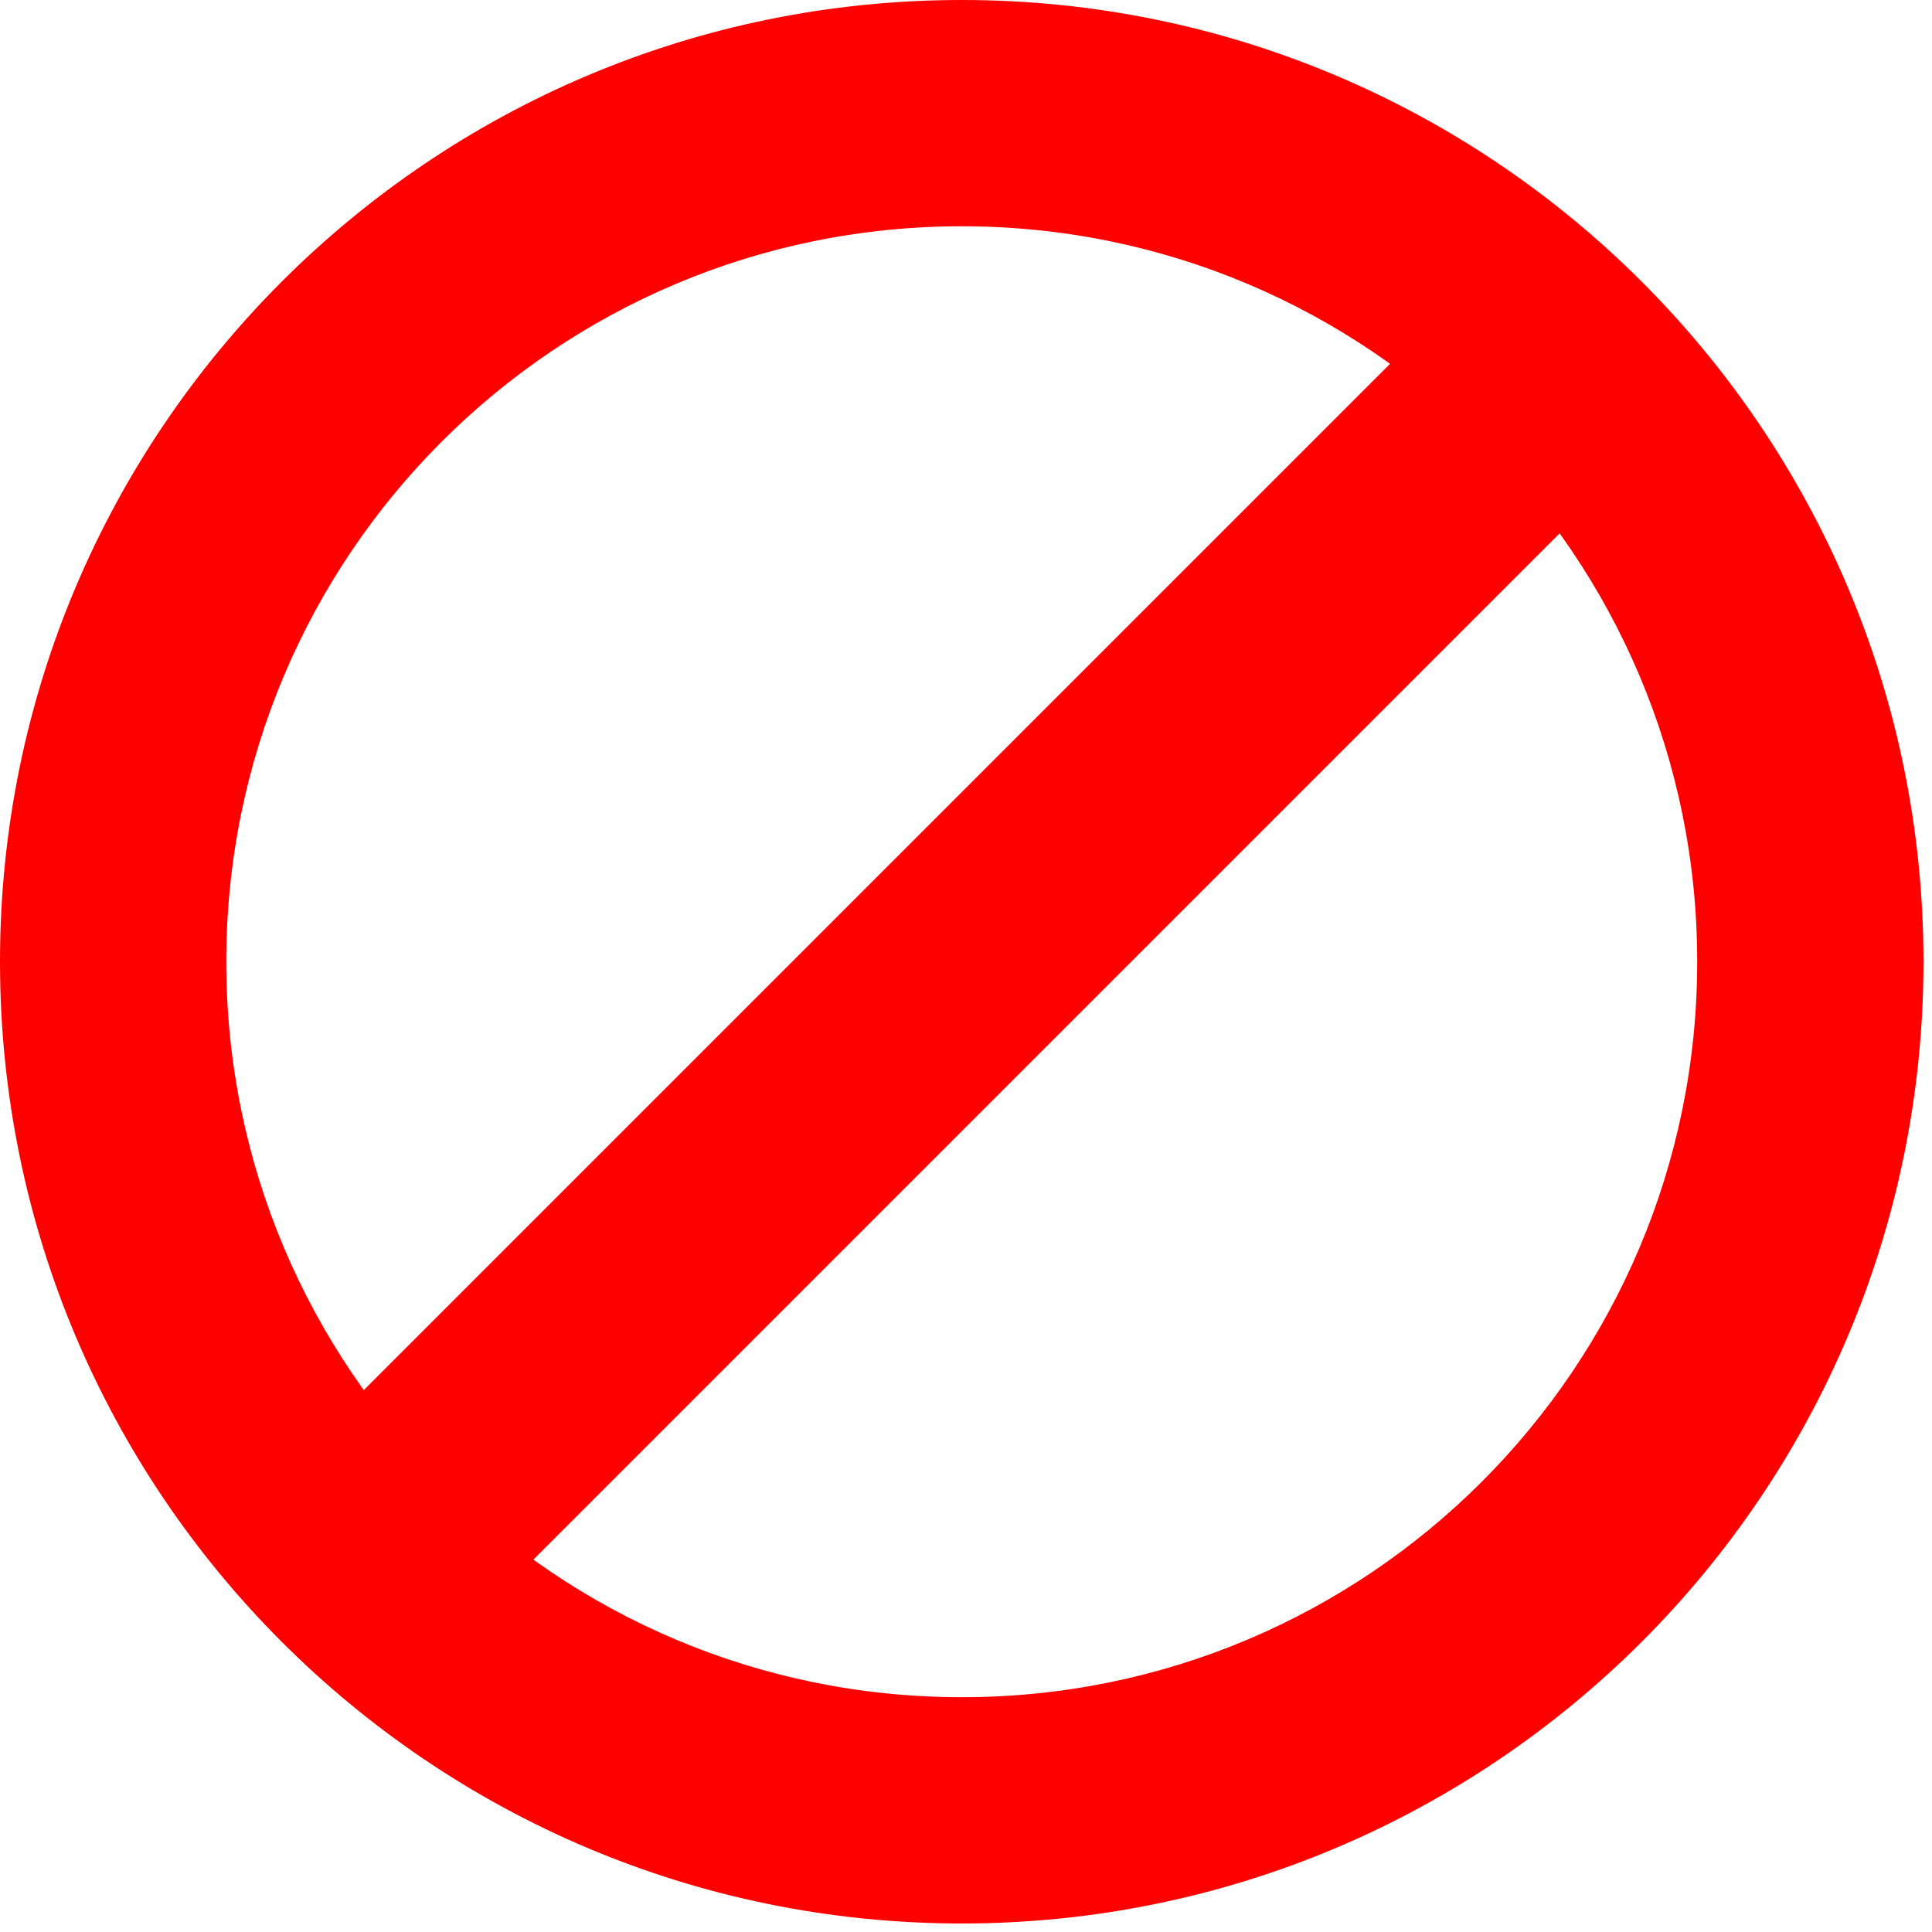 <svg xmlns="http://www.w3.org/2000/svg" xmlns:xlink="http://www.w3.org/1999/xlink" width="150" viewBox="0 0 112.5 112.5" height="150" preserveAspectRatio="xMidYMid meet"><defs><clipPath id="fa57401b5e"><path d="M 0 0 L 112.004 0 L 112.004 112.004 L 0 112.004 Z M 0 0 " clip-rule="nonzero"></path></clipPath></defs><g clip-path="url(#fa57401b5e)"><path fill="#ff0000" d="M 56 98.828 C 32.348 98.828 13.176 79.652 13.176 56 C 13.176 32.348 32.348 13.176 56 13.176 C 79.652 13.176 98.828 32.348 98.828 56 C 98.828 79.652 79.652 98.828 56 98.828 Z M 56 0 C 25.074 0 0 25.074 0 56 C 0 86.93 25.074 112.004 56 112.004 C 86.93 112.004 112.004 86.93 112.004 56 C 112.004 25.074 86.93 0 56 0 " fill-opacity="1" fill-rule="nonzero"></path></g><path fill="#ff0000" d="M 94.312 27.562 L 27.562 94.312 L 17.691 84.438 L 84.438 17.691 L 94.312 27.562 " fill-opacity="1" fill-rule="nonzero"></path></svg>